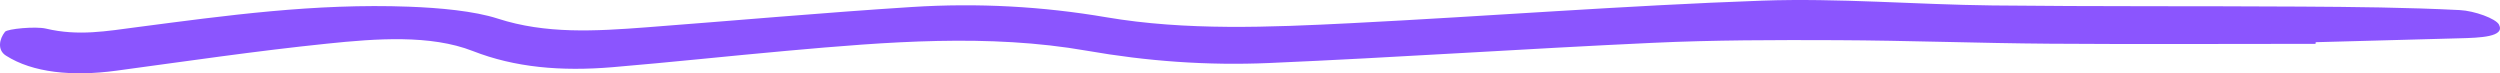 <svg width="307" height="9" viewBox="0 0 307 9" fill="none" xmlns="http://www.w3.org/2000/svg">
<path d="M284.332 5.384C273.467 5.384 262.602 5.446 251.737 5.367C243.024 5.305 234.311 4.974 225.586 4.934C218.045 4.901 210.454 4.912 202.964 5.26C187.233 5.985 171.578 7.059 155.834 7.739C148.255 8.065 140.842 7.52 133.454 6.227C121.404 4.12 108.909 5.137 96.642 6.238C89.484 6.879 82.389 7.649 75.23 8.25C68.874 8.784 63.218 8.284 58.06 6.266C52.863 4.232 46.163 4.738 40.151 5.362C31.412 6.261 22.865 7.525 14.268 8.683C8.879 9.408 4.014 8.93 0.727 6.828C-0.355 6.137 -0.088 4.788 0.613 3.906C0.906 3.535 4.396 3.215 5.644 3.513C9.631 4.462 13.121 3.816 16.828 3.333C27.731 1.911 38.66 0.388 50.213 0.821C53.958 0.961 58.213 1.343 61.117 2.282C67.014 4.193 73.078 3.833 79.383 3.355C90.248 2.529 101.062 1.557 111.966 0.86C120.08 0.343 128.053 0.787 135.849 2.119C145.619 3.782 155.873 3.355 165.948 2.844C182.787 1.99 199.538 0.68 216.415 0.079C225.739 -0.253 235.241 0.562 244.68 0.669C257.29 0.809 269.913 0.731 282.536 0.809C289.045 0.849 295.593 0.911 302.051 1.237C303.859 1.326 306.496 2.282 306.878 3.029C307.655 4.535 304.56 4.642 301.987 4.704C296.115 4.856 290.243 5.019 284.371 5.182C284.371 5.249 284.358 5.317 284.345 5.378L284.332 5.384Z" fill="#8B55FE"/>
</svg>
